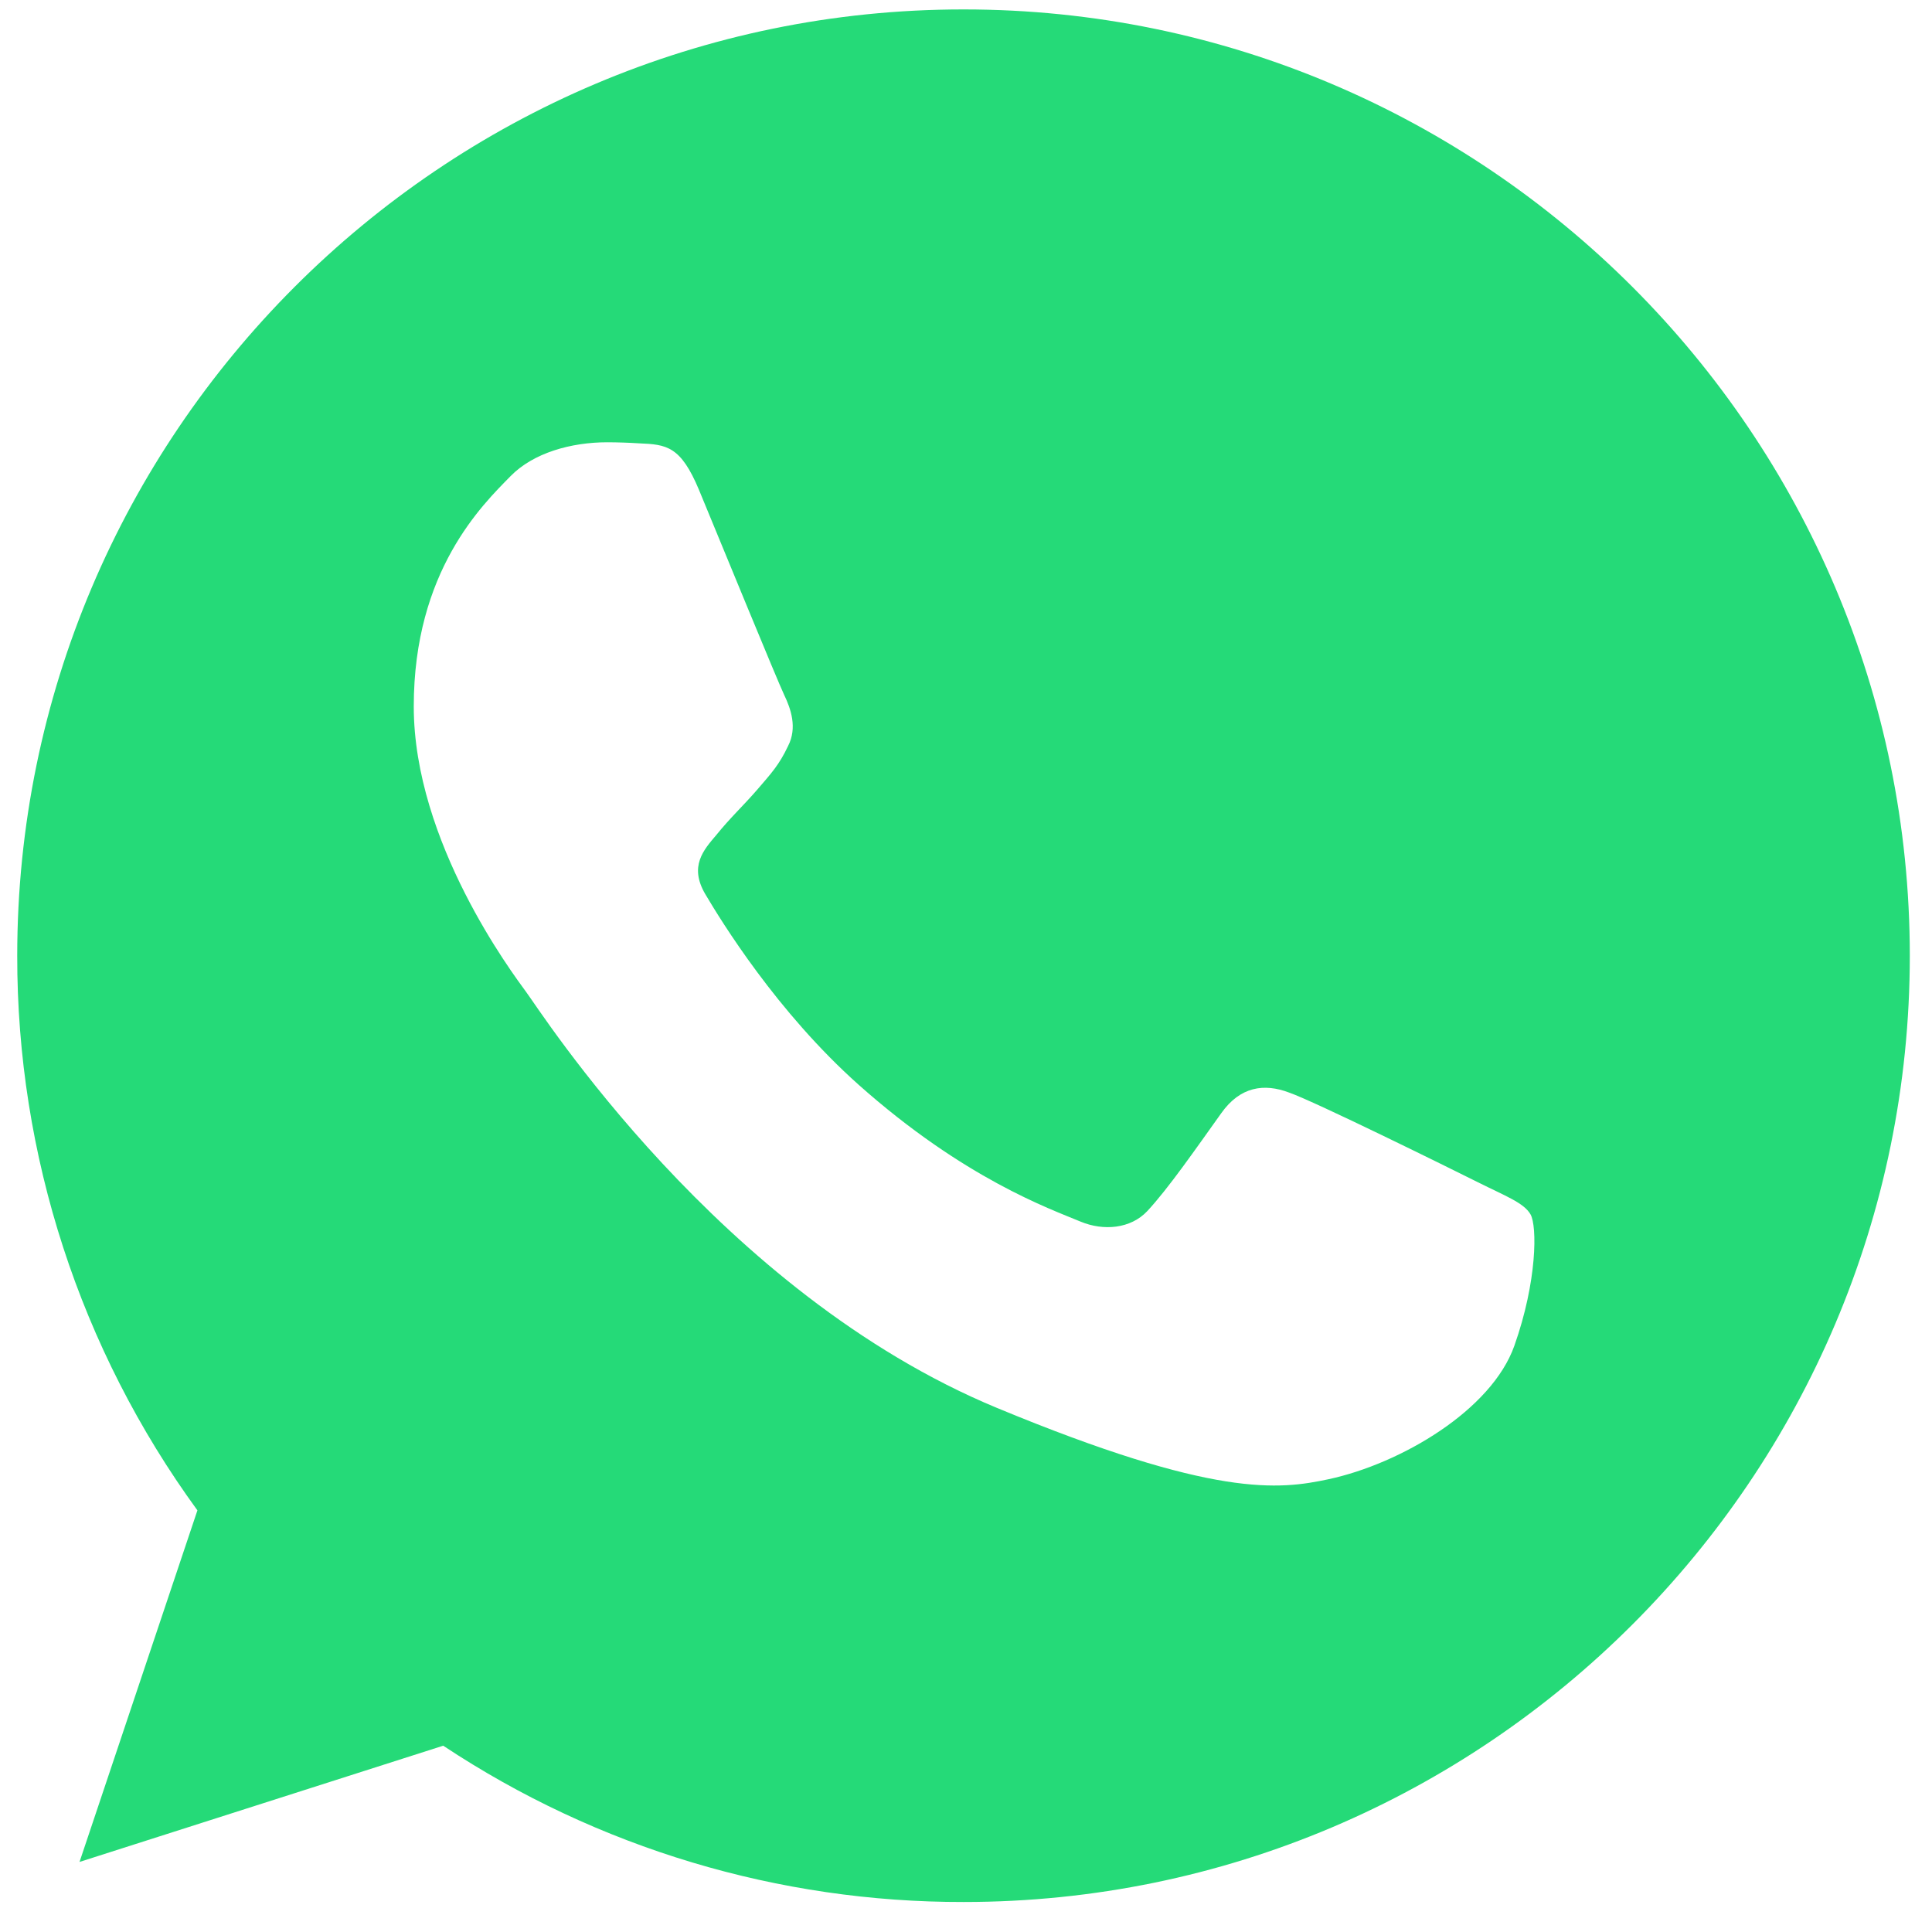 <?xml version="1.0" encoding="UTF-8"?> <svg xmlns="http://www.w3.org/2000/svg" width="49" height="49" viewBox="0 0 49 49" fill="none"> <path fill-rule="evenodd" clip-rule="evenodd" d="M24.43 0.239C11.2 0.239 0.437 11.004 0.437 24.239C0.429 29.294 2.03 34.221 5.007 38.306L2.017 47.223L11.241 44.275C15.155 46.87 19.748 48.249 24.444 48.239C37.674 48.239 48.437 37.473 48.437 24.239C48.437 11.005 37.675 0.239 24.444 0.239H24.43ZM17.73 12.429C17.264 11.315 16.912 11.273 16.207 11.244C15.939 11.227 15.671 11.218 15.403 11.217C14.485 11.217 13.526 11.485 12.948 12.077C12.243 12.797 10.494 14.475 10.494 17.918C10.494 21.361 13.004 24.691 13.343 25.157C13.696 25.622 18.238 32.789 25.29 35.71C30.805 37.996 32.442 37.784 33.697 37.516C35.531 37.121 37.83 35.766 38.408 34.13C38.987 32.493 38.987 31.096 38.818 30.8C38.648 30.504 38.182 30.335 37.478 29.982C36.772 29.629 33.344 27.936 32.695 27.71C32.061 27.47 31.455 27.555 30.975 28.232C30.298 29.178 29.635 30.137 29.099 30.715C28.676 31.167 27.984 31.224 27.406 30.983C26.63 30.659 24.458 29.897 21.778 27.513C19.704 25.664 18.294 23.365 17.885 22.673C17.475 21.968 17.843 21.559 18.167 21.178C18.52 20.74 18.858 20.43 19.211 20.021C19.563 19.611 19.761 19.4 19.987 18.921C20.227 18.455 20.057 17.975 19.887 17.621C19.719 17.269 18.308 13.826 17.73 12.43V12.429Z" fill="#25DA78"></path> </svg> 